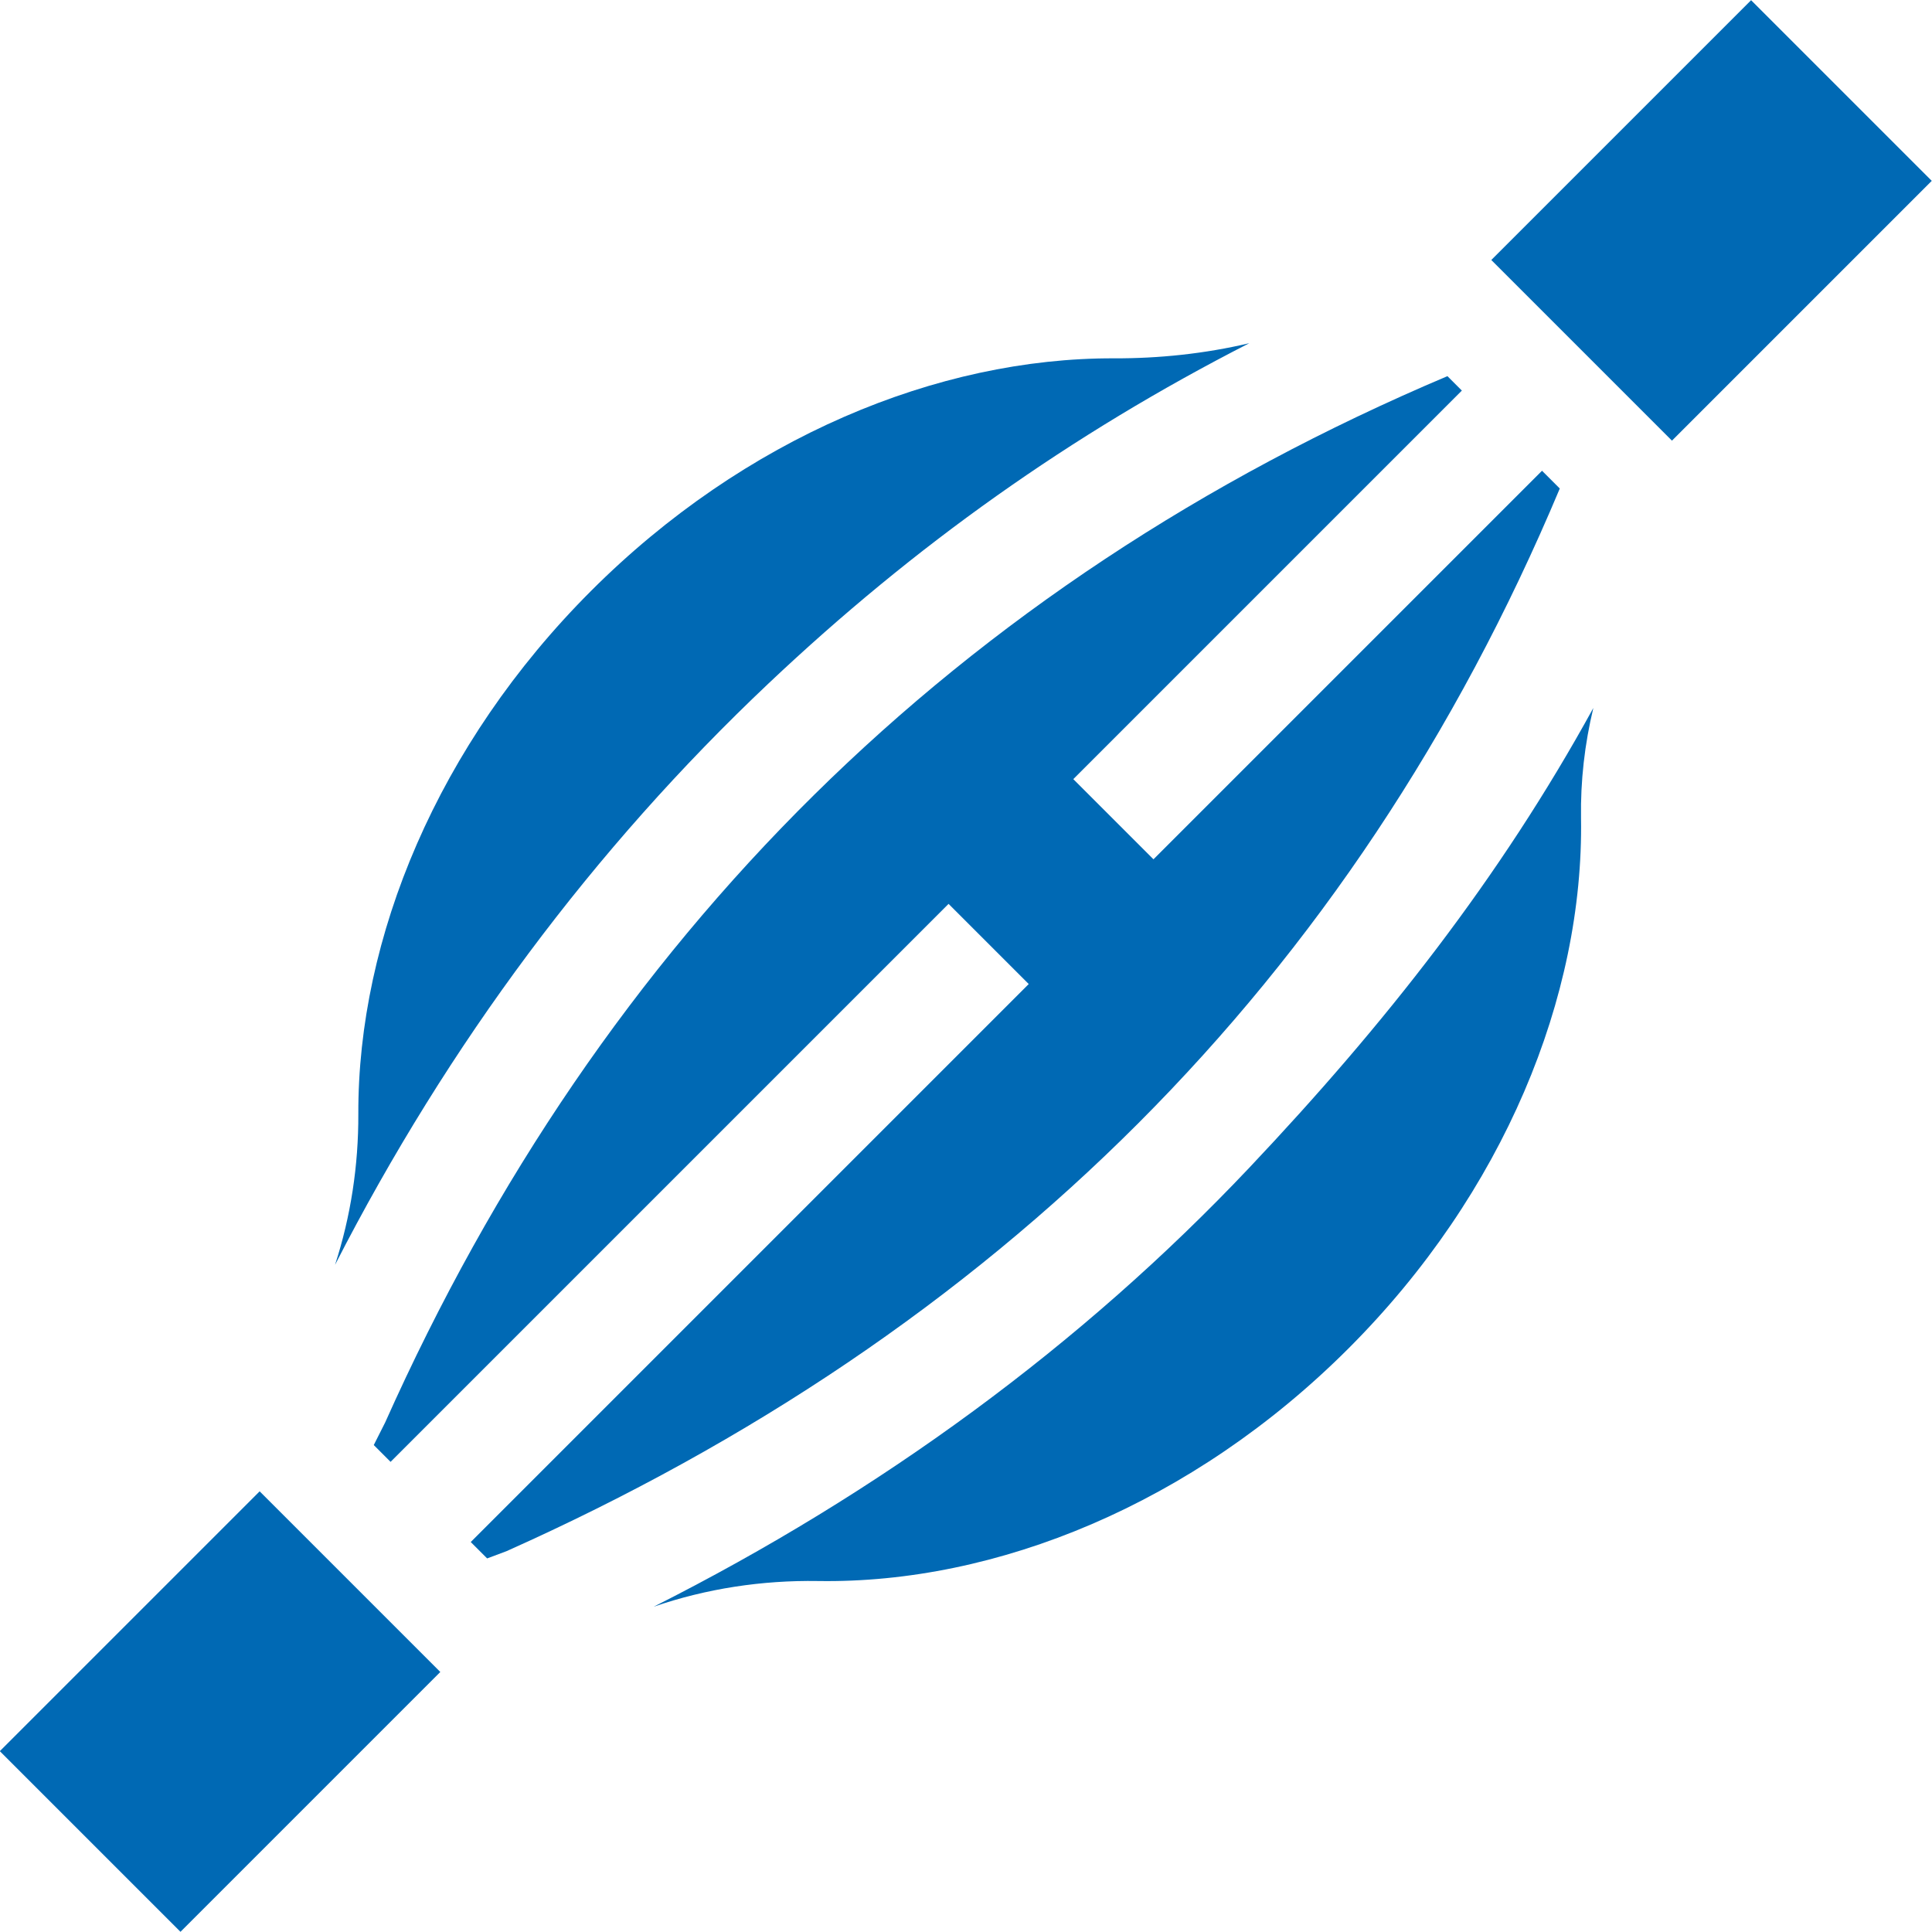 <?xml version="1.0"?>
<svg xmlns="http://www.w3.org/2000/svg" xmlns:xlink="http://www.w3.org/1999/xlink" xmlns:svgjs="http://svgjs.com/svgjs" version="1.1" width="65" height="65" x="0" y="0" viewBox="0 0 512 512" style="enable-background:new 0 0 512 512" xml:space="preserve" class=""><g><g id="XMLID_3_"><path id="XMLID_11_" d="m404.936 24.513h97.383v67.717h-97.383z" transform="matrix(.707 -.707 .707 .707 91.589 337.86)" fill="#0069b4" data-original="#000000"/><path id="XMLID_102_" d="m9.679 419.767h97.389v67.717h-97.389z" transform="matrix(.707 -.707 .707 .707 -303.665 174.141)" fill="#0069b4" data-original="#000000"/><path id="XMLID_104_" d="m408.652 124.754-102.97 102.969-21.244-21.244 102.97-102.969-3.825-3.826c-129.856 54.951-224.091 148.753-281.507 277.274l-3.023 5.995 4.456 4.456 147.871-147.871 21.244 21.244-147.871 147.871 4.343 4.343 5.108-1.909c129.216-57.727 224.261-150.82 279.156-281.626z" fill="#0069b4" data-original="#000000"/><path id="XMLID_581_" d="m203.705 181.089c38.638-36.519 80.09-65.964 127.365-90.136-11.837 2.798-24.005 4.05-35.792 4.009-46.723-.159-97.994 20.987-138.662 61.654s-61.813 91.939-61.654 138.662c.046 13.56-1.991 27.069-6.174 39.921 29.994-58.548 68.548-110.284 114.917-154.11z" fill="#0069b4" data-original="#000000"/><path id="XMLID_582_" d="m173.224 425.801c13.962-4.81 28.743-7.05 43.549-6.813 47.235.758 99.358-20.403 140.585-61.63s62.388-93.35 61.63-140.585c-.157-9.805.963-19.599 3.263-29.152-24.766 45.12-55.227 83.8-91.177 121.837-44.521 47.104-97.96 86.15-157.85 116.343z" fill="#0069b4" data-original="#000000"/></g></g></svg>
